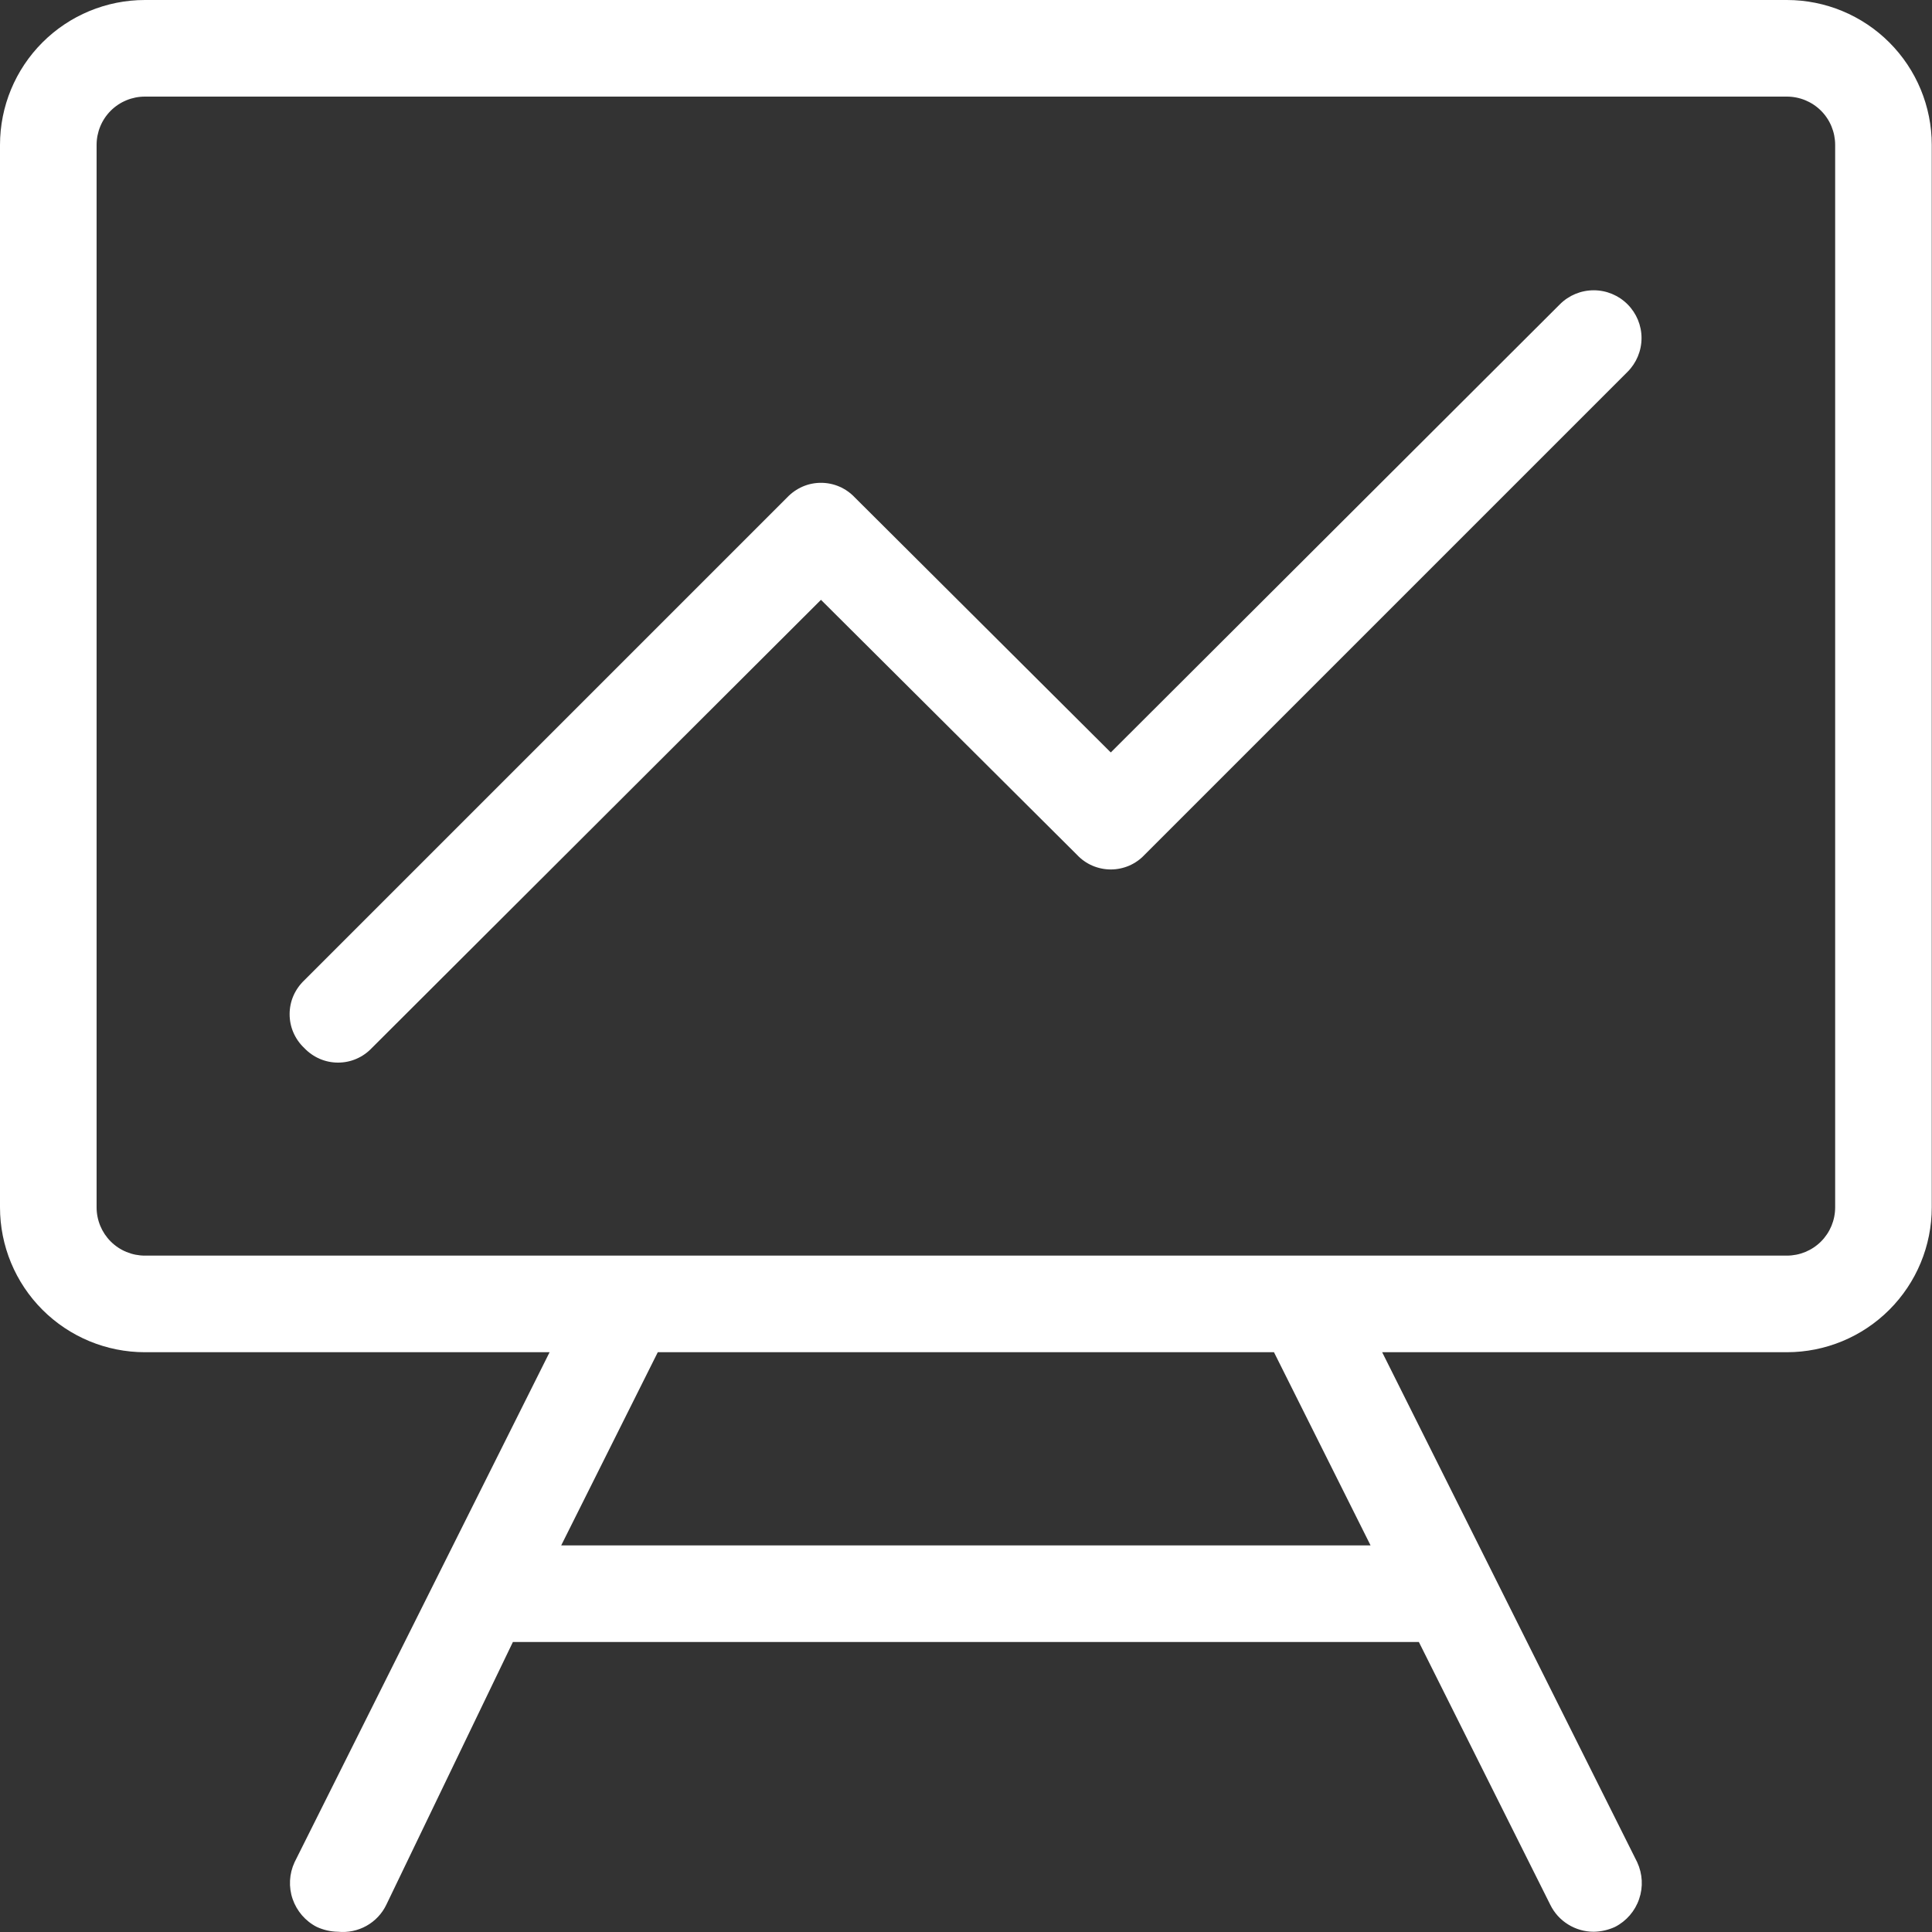 <svg width="32" height="32" viewBox="0 0 32 32" fill="none" xmlns="http://www.w3.org/2000/svg">
<rect x="0" y="0" width="32" height="32" fill="#333333" stroke="none"/>
<path d="M29.596 0H2.4C1.763 0 1.153 0.253 0.703 0.703C0.253 1.153 0 1.763 0 2.4V19.997C0 20.634 0.253 21.244 0.703 21.694C1.153 22.144 1.763 22.397 2.4 22.397H9.103L4.879 30.844C4.79 31.036 4.778 31.255 4.847 31.454C4.916 31.654 5.059 31.82 5.247 31.916C5.358 31.967 5.478 31.994 5.599 31.996C5.762 32.012 5.927 31.978 6.07 31.898C6.213 31.818 6.328 31.696 6.399 31.548L8.495 27.197H23.501L25.677 31.548C25.743 31.683 25.845 31.796 25.973 31.875C26.1 31.954 26.247 31.996 26.397 31.996C26.518 31.994 26.638 31.967 26.749 31.916C26.937 31.82 27.081 31.654 27.149 31.454C27.218 31.255 27.206 31.036 27.117 30.844L22.893 22.397H29.596C30.233 22.397 30.843 22.144 31.293 21.694C31.743 21.244 31.996 20.634 31.996 19.997V2.4C31.996 1.763 31.743 1.153 31.293 0.703C30.843 0.253 30.233 0 29.596 0ZM9.295 25.597L10.895 22.397H21.101L22.701 25.597H9.295ZM30.396 19.997C30.396 20.21 30.312 20.413 30.162 20.563C30.012 20.713 29.808 20.797 29.596 20.797H2.4C2.188 20.797 1.984 20.713 1.834 20.563C1.684 20.413 1.6 20.21 1.6 19.997V2.4C1.6 2.188 1.684 1.984 1.834 1.834C1.984 1.684 2.188 1.6 2.4 1.6H29.596C29.808 1.6 30.012 1.684 30.162 1.834C30.312 1.984 30.396 2.188 30.396 2.4V19.997Z" fill="white"/>
<path d="M25.837 5.04L18.398 12.463L14.158 8.239C14.086 8.163 14 8.102 13.903 8.06C13.807 8.018 13.703 7.997 13.598 7.997C13.493 7.997 13.389 8.018 13.293 8.06C13.197 8.102 13.11 8.163 13.038 8.239L5.039 16.238C4.963 16.31 4.902 16.397 4.86 16.493C4.818 16.589 4.797 16.693 4.797 16.798C4.797 16.903 4.818 17.007 4.86 17.103C4.902 17.2 4.963 17.286 5.039 17.358C5.111 17.434 5.198 17.495 5.294 17.537C5.391 17.579 5.494 17.6 5.599 17.6C5.704 17.6 5.808 17.579 5.904 17.537C6.001 17.495 6.087 17.434 6.159 17.358L13.598 9.935L17.838 14.158C17.91 14.235 17.996 14.296 18.093 14.338C18.189 14.379 18.293 14.401 18.398 14.401C18.503 14.401 18.607 14.379 18.703 14.338C18.799 14.296 18.886 14.235 18.958 14.158L26.957 6.159C27.105 6.011 27.189 5.809 27.189 5.599C27.189 5.389 27.105 5.188 26.957 5.04C26.808 4.891 26.607 4.808 26.397 4.808C26.187 4.808 25.985 4.891 25.837 5.04Z" fill="white"/>
</svg>
